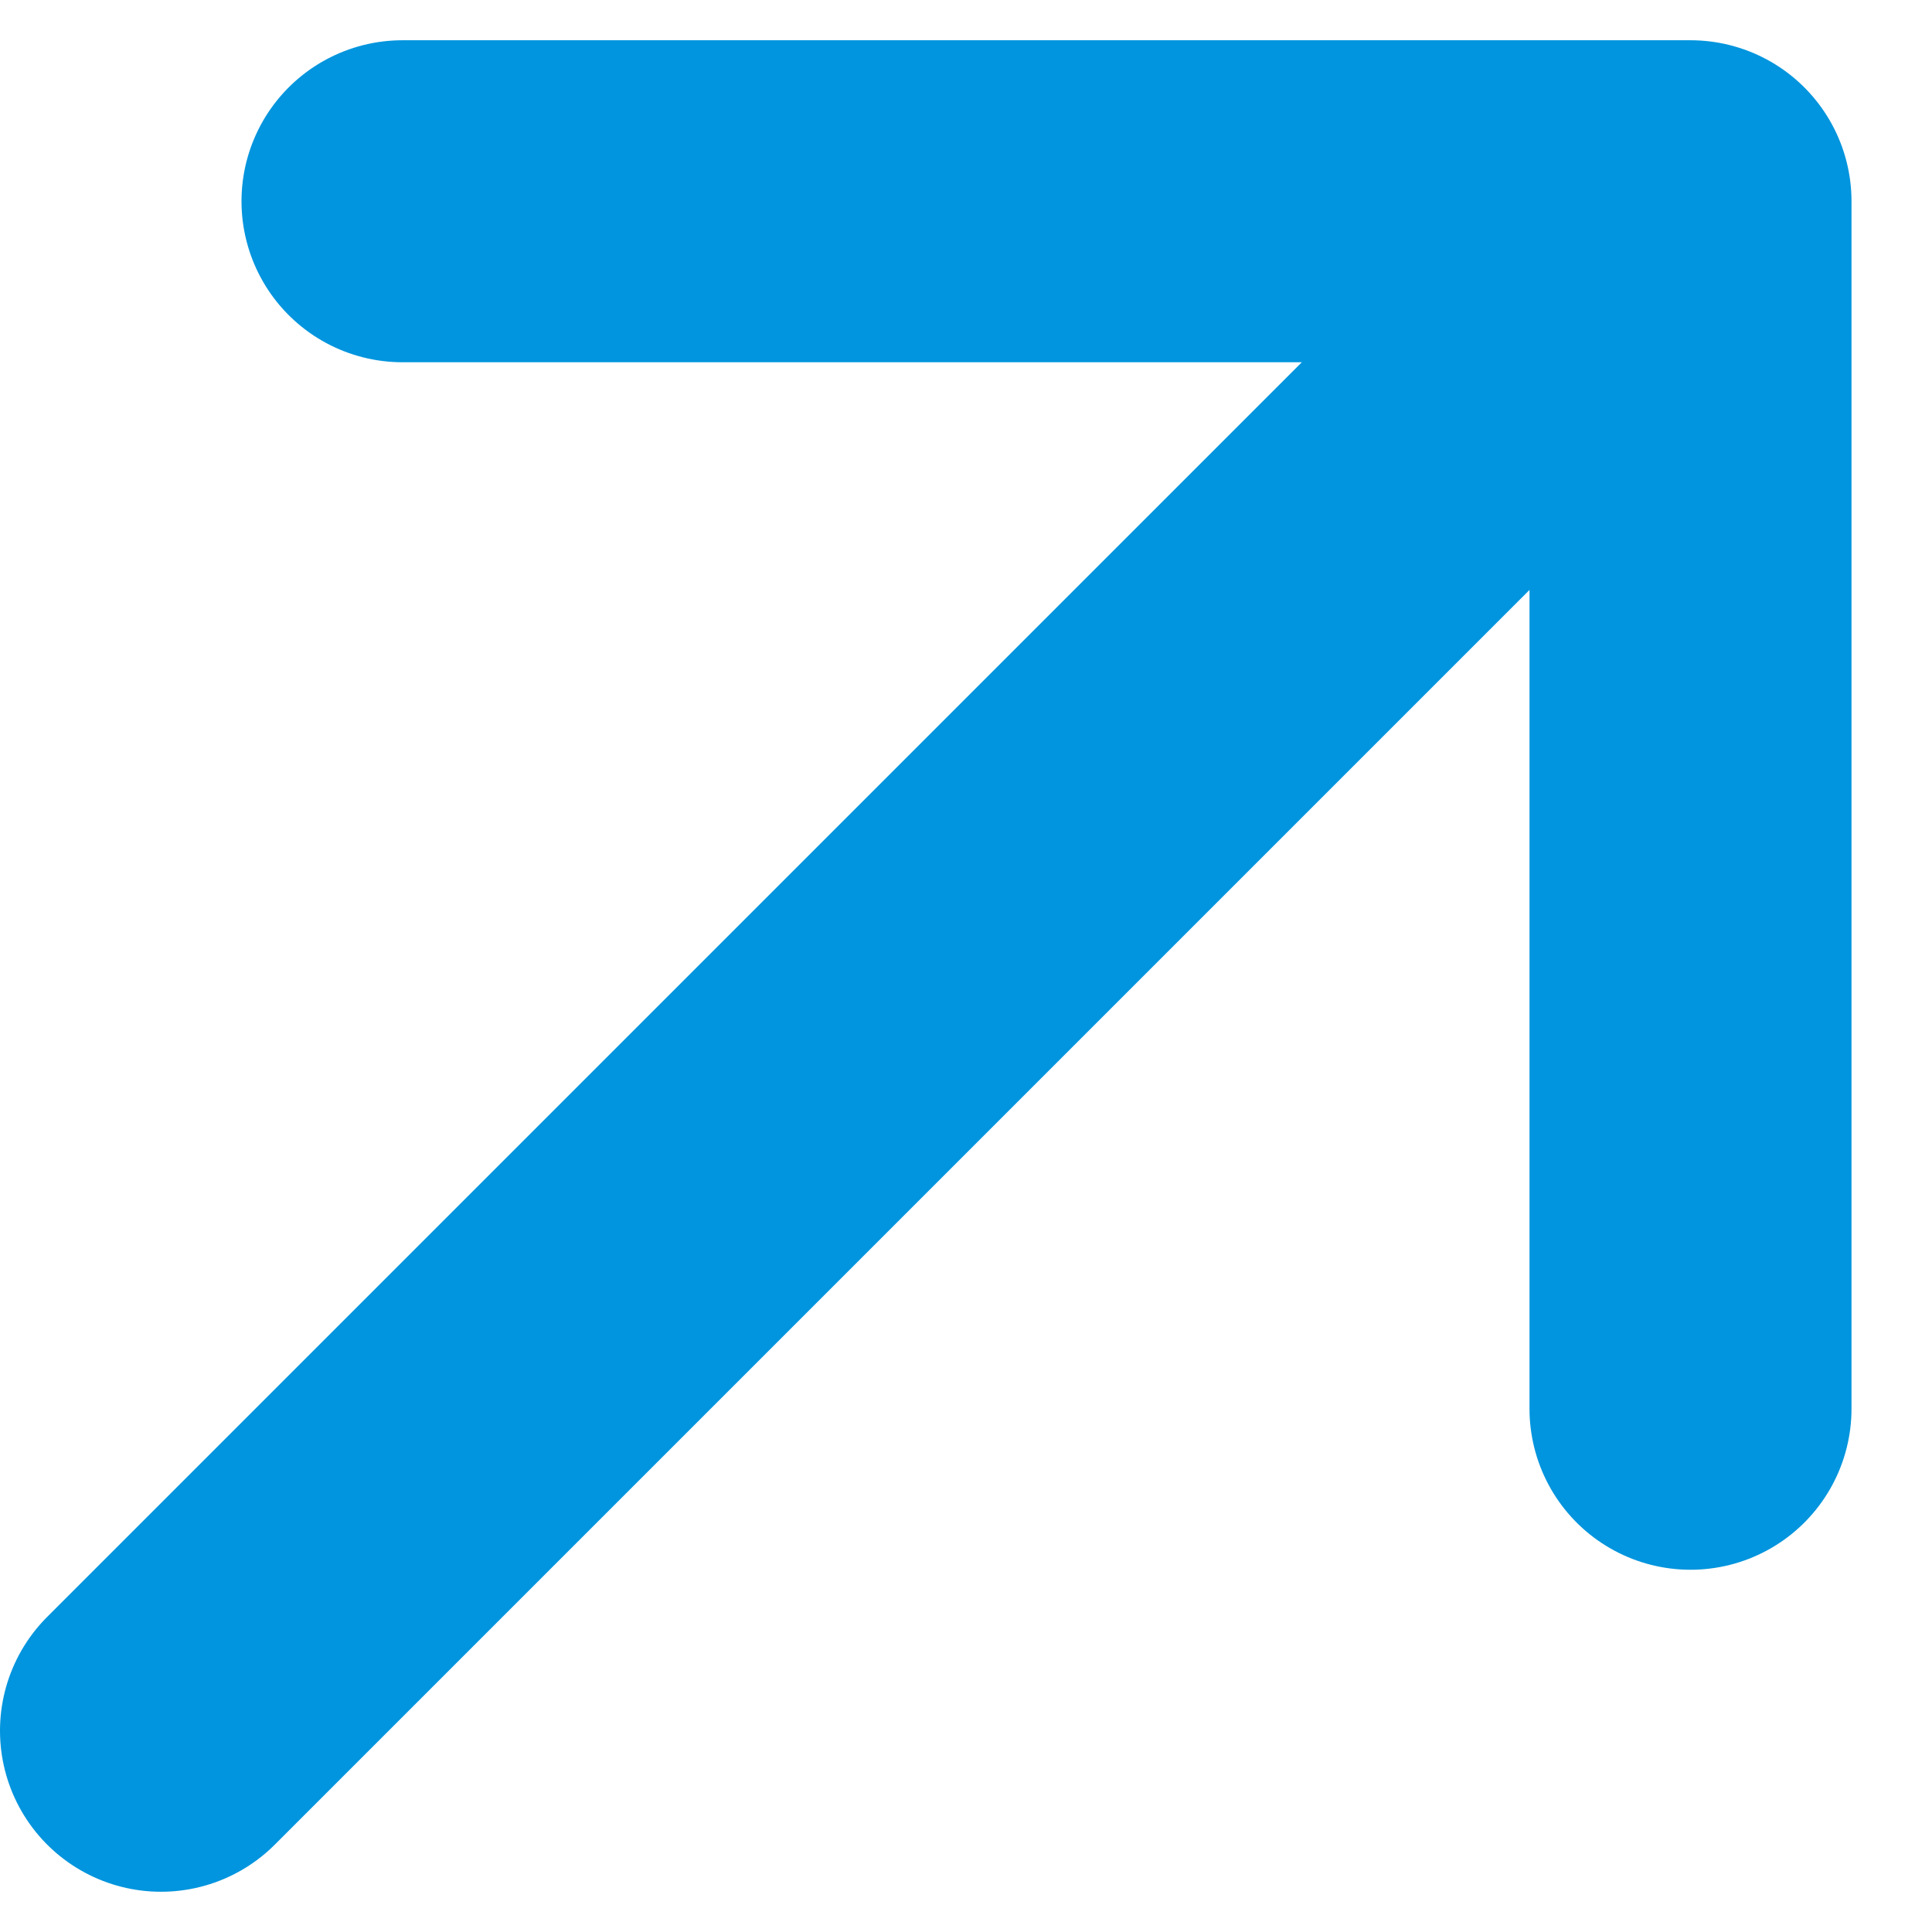 <svg width="12" height="12" viewBox="0 0 12 12" fill="none" xmlns="http://www.w3.org/2000/svg">
<path d="M10.5 1.25L1 10.75M10.5 1.25V8.75M10.5 1.25L2.5 1.25" stroke="#0095DE" stroke-width="2" stroke-linecap="round" stroke-linejoin="round"/>
</svg>
